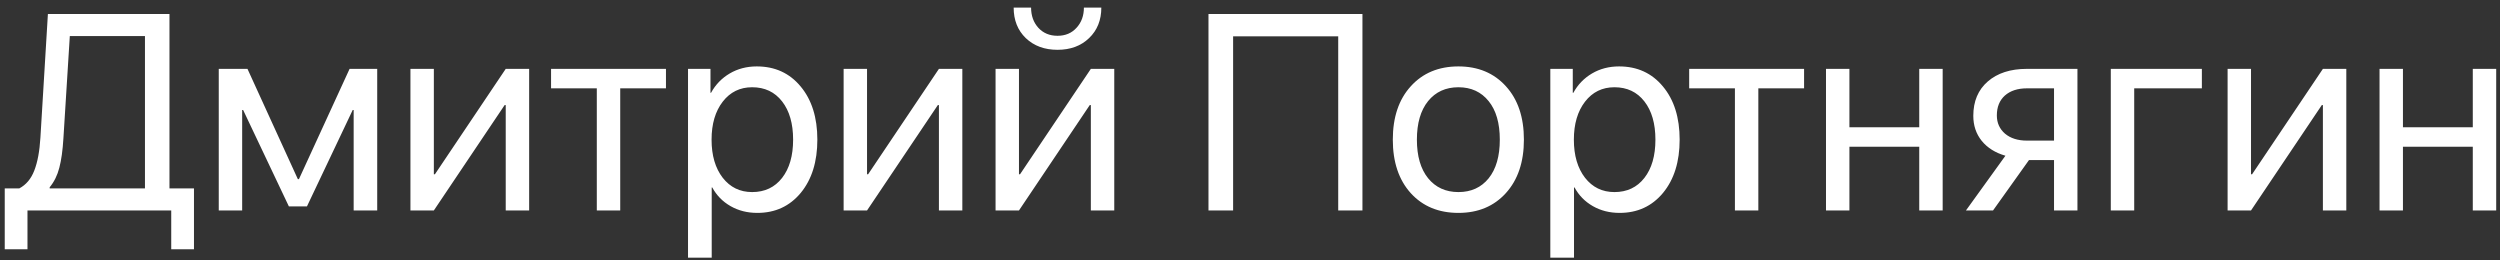 <?xml version="1.0" encoding="UTF-8"?> <svg xmlns="http://www.w3.org/2000/svg" width="269" height="28" viewBox="0 0 269 28" fill="none"><rect x="0" y="0" width="269" height="28" fill="#333333" stroke="none"/> <path d="M6.824 14.866C6.746 16.175 6.599 17.234 6.384 18.045C6.179 18.855 5.833 19.559 5.344 20.154V20.271H15.598V3.88H7.512L6.824 14.866ZM2.957 22.645V26.819H0.51V20.271H2.078C2.81 19.881 3.347 19.241 3.689 18.352C4.041 17.454 4.26 16.273 4.348 14.808L5.154 1.507H18.235V20.271H20.872V26.819H18.425V22.645H2.957ZM26.057 22.645H23.538V7.41H26.628L32.048 19.275H32.166L37.615 7.41H40.588V22.645H38.054V11.834H37.952L33.03 22.205H31.081L26.16 11.834H26.057V22.645ZM46.682 22.645H44.163V7.41H46.682V18.748H46.799L54.416 7.41H56.936V22.645H54.416V11.307H54.299L46.682 22.645ZM71.658 7.41V9.505H66.736V22.645H64.216V9.505H59.294V7.41H71.658ZM81.428 7.146C83.381 7.146 84.954 7.864 86.145 9.3C87.346 10.735 87.947 12.645 87.947 15.027C87.947 17.4 87.351 19.31 86.16 20.755C84.968 22.19 83.411 22.908 81.487 22.908C80.413 22.908 79.451 22.664 78.601 22.176C77.751 21.688 77.097 21.019 76.638 20.169H76.58V27.727H74.031V7.41H76.448V9.988H76.506C76.985 9.109 77.654 8.416 78.513 7.908C79.373 7.4 80.344 7.146 81.428 7.146ZM80.93 20.667C82.288 20.667 83.362 20.159 84.153 19.144C84.944 18.128 85.339 16.756 85.339 15.027C85.339 13.299 84.944 11.927 84.153 10.911C83.362 9.896 82.288 9.388 80.93 9.388C79.622 9.388 78.567 9.905 77.766 10.94C76.965 11.976 76.565 13.338 76.565 15.027C76.565 16.727 76.965 18.094 77.766 19.129C78.567 20.154 79.622 20.667 80.93 20.667ZM93.293 22.645H90.774V7.41H93.293V18.748H93.411L101.028 7.41H103.547V22.645H101.028V11.307H100.911L93.293 22.645ZM109.641 22.645H107.122V7.41H109.641V18.748H109.758L117.375 7.41H119.895V22.645H117.375V11.307H117.258L109.641 22.645ZM109.07 0.818H110.945C110.945 1.688 111.204 2.41 111.721 2.986C112.249 3.562 112.937 3.851 113.787 3.851C114.636 3.851 115.32 3.562 115.837 2.986C116.365 2.41 116.628 1.688 116.628 0.818H118.503C118.503 2.166 118.064 3.26 117.185 4.1C116.316 4.939 115.183 5.359 113.787 5.359C112.39 5.359 111.252 4.939 110.374 4.1C109.504 3.26 109.07 2.166 109.07 0.818ZM146.599 22.645H143.992V3.909H132.683V22.645H130.032V1.507H146.599V22.645ZM156.926 22.908C154.797 22.908 153.088 22.2 151.799 20.784C150.51 19.358 149.866 17.439 149.866 15.027C149.866 12.615 150.51 10.701 151.799 9.285C153.088 7.859 154.797 7.146 156.926 7.146C159.045 7.146 160.75 7.859 162.039 9.285C163.328 10.701 163.972 12.615 163.972 15.027C163.972 17.43 163.328 19.344 162.039 20.77C160.75 22.195 159.045 22.908 156.926 22.908ZM153.66 19.173C154.47 20.169 155.559 20.667 156.926 20.667C158.293 20.667 159.377 20.174 160.178 19.188C160.979 18.191 161.379 16.805 161.379 15.027C161.379 13.25 160.979 11.868 160.178 10.882C159.377 9.886 158.293 9.388 156.926 9.388C155.559 9.388 154.47 9.886 153.66 10.882C152.859 11.878 152.458 13.26 152.458 15.027C152.458 16.795 152.859 18.177 153.66 19.173ZM174.211 7.146C176.165 7.146 177.737 7.864 178.928 9.3C180.129 10.735 180.73 12.645 180.73 15.027C180.73 17.4 180.134 19.31 178.943 20.755C177.751 22.19 176.194 22.908 174.27 22.908C173.196 22.908 172.234 22.664 171.384 22.176C170.535 21.688 169.88 21.019 169.421 20.169H169.363V27.727H166.814V7.41H169.231V9.988H169.29C169.768 9.109 170.437 8.416 171.296 7.908C172.156 7.4 173.127 7.146 174.211 7.146ZM173.713 20.667C175.071 20.667 176.145 20.159 176.936 19.144C177.727 18.128 178.123 16.756 178.123 15.027C178.123 13.299 177.727 11.927 176.936 10.911C176.145 9.896 175.071 9.388 173.713 9.388C172.405 9.388 171.35 9.905 170.549 10.94C169.749 11.976 169.348 13.338 169.348 15.027C169.348 16.727 169.749 18.094 170.549 19.129C171.35 20.154 172.405 20.667 173.713 20.667ZM194.119 7.41V9.505H189.197V22.645H186.677V9.505H181.755V7.41H194.119ZM206.511 22.645V15.789H198.997V22.645H196.477V7.41H198.997V13.694H206.511V7.41H209.031V22.645H206.511ZM218.098 15.13H221.013V9.505H218.098C217.102 9.505 216.311 9.764 215.725 10.281C215.149 10.799 214.861 11.512 214.861 12.42C214.861 13.221 215.154 13.875 215.74 14.383C216.335 14.881 217.122 15.13 218.098 15.13ZM221.013 22.645V17.225H218.318L214.451 22.645H211.536L215.784 16.756C214.7 16.443 213.85 15.911 213.235 15.159C212.629 14.407 212.327 13.509 212.327 12.464C212.327 10.901 212.844 9.671 213.879 8.772C214.924 7.864 216.326 7.41 218.083 7.41H223.533V22.645H221.013ZM236.921 9.505H229.641V22.645H227.122V7.41H236.921V9.505ZM242.209 22.645H239.69V7.41H242.209V18.748H242.327L249.944 7.41H252.463V22.645H249.944V11.307H249.827L242.209 22.645ZM266.072 22.645V15.789H258.557V22.645H256.038V7.41H258.557V13.694H266.072V7.41H268.591V22.645H266.072Z" fill="white"></path> </svg> 